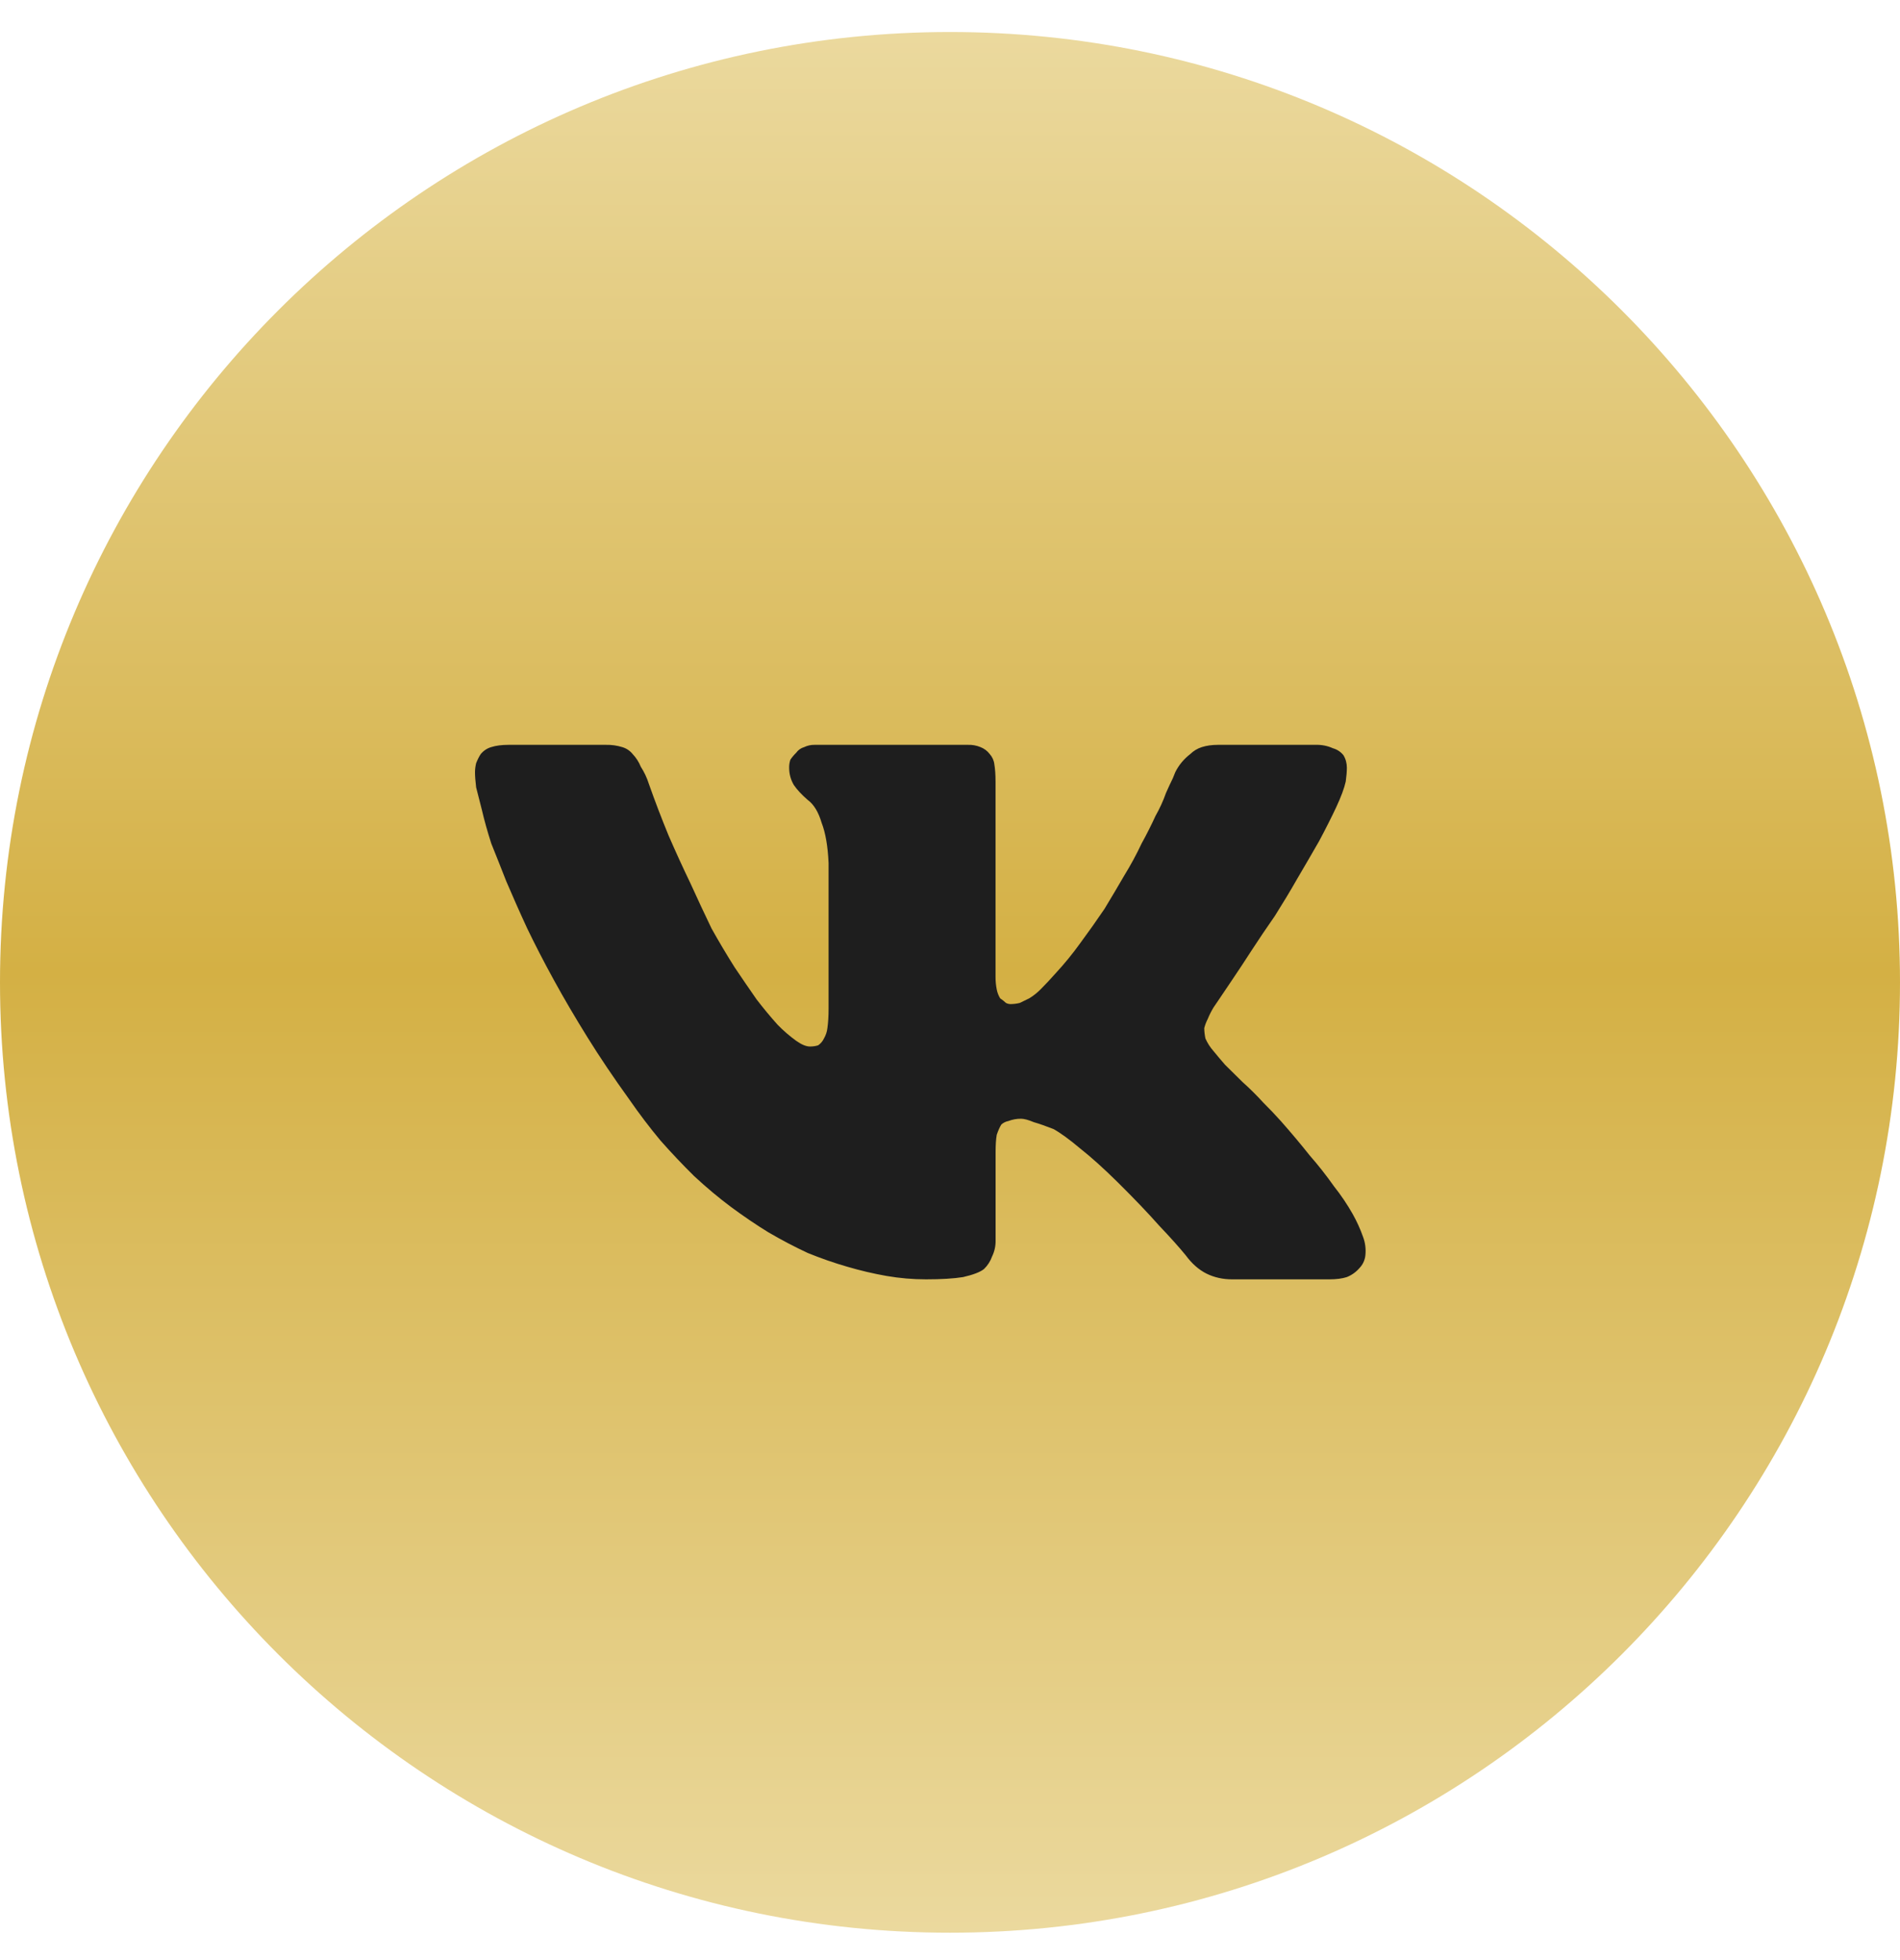 <svg width="32" height="33" viewBox="0 0 32 33" fill="none" xmlns="http://www.w3.org/2000/svg">
<g clip-path="url(#clip0_10417_97)">
<path d="M0 16.539C0 7.703 7.163 0.539 16 0.539C24.837 0.539 32 7.703 32 16.539C32 25.376 24.837 32.539 16 32.539C7.163 32.539 0 25.376 0 16.539Z" fill="url(#paint0_linear_10417_97)"/>
<path d="M22.391 21.539C22.508 21.539 22.606 21.526 22.683 21.501C22.767 21.468 22.841 21.414 22.899 21.346C22.954 21.288 22.988 21.213 22.996 21.134C23.007 21.029 22.994 20.923 22.957 20.825C22.91 20.691 22.851 20.562 22.782 20.439C22.69 20.277 22.585 20.121 22.469 19.975C22.341 19.794 22.205 19.62 22.059 19.454C21.902 19.256 21.739 19.063 21.572 18.874C21.477 18.768 21.379 18.665 21.278 18.565C21.167 18.443 21.05 18.327 20.927 18.217C20.809 18.102 20.712 18.005 20.634 17.928C20.567 17.852 20.503 17.775 20.439 17.697C20.382 17.633 20.336 17.561 20.302 17.484C20.29 17.427 20.283 17.369 20.282 17.31C20.295 17.258 20.315 17.206 20.341 17.155C20.367 17.091 20.399 17.027 20.438 16.962L20.517 16.846L20.751 16.499C20.856 16.344 20.966 16.177 21.083 15.996C21.2 15.816 21.33 15.623 21.473 15.418C21.603 15.211 21.728 15.006 21.845 14.8C21.974 14.581 22.098 14.368 22.216 14.162C22.333 13.943 22.43 13.75 22.508 13.583C22.586 13.415 22.639 13.274 22.665 13.158C22.677 13.068 22.684 12.991 22.684 12.926C22.684 12.849 22.665 12.778 22.626 12.714C22.581 12.658 22.519 12.617 22.45 12.598C22.358 12.556 22.258 12.537 22.157 12.54H20.516C20.411 12.54 20.321 12.553 20.242 12.578C20.169 12.601 20.102 12.641 20.047 12.695C19.94 12.777 19.852 12.882 19.793 13.003L19.754 13.1C19.713 13.183 19.674 13.267 19.637 13.352C19.59 13.485 19.531 13.614 19.461 13.737C19.396 13.879 19.319 14.034 19.227 14.201C19.14 14.386 19.042 14.567 18.934 14.742C18.83 14.922 18.719 15.108 18.602 15.302C18.472 15.494 18.335 15.687 18.192 15.881C18.066 16.056 17.929 16.224 17.782 16.383C17.691 16.486 17.607 16.575 17.529 16.653C17.47 16.713 17.405 16.765 17.334 16.808L17.176 16.885C17.125 16.898 17.073 16.904 17.02 16.905C16.993 16.904 16.966 16.898 16.942 16.885C16.912 16.857 16.88 16.831 16.845 16.808C16.816 16.761 16.796 16.708 16.786 16.653C16.773 16.583 16.766 16.512 16.767 16.441V13.158C16.767 13.042 16.76 12.945 16.747 12.868C16.74 12.804 16.712 12.743 16.669 12.695C16.629 12.642 16.575 12.602 16.513 12.578C16.445 12.55 16.372 12.537 16.298 12.54H13.72C13.659 12.539 13.599 12.552 13.545 12.578C13.489 12.594 13.441 12.628 13.408 12.675C13.372 12.71 13.339 12.749 13.311 12.791C13.297 12.835 13.29 12.88 13.291 12.926C13.291 13.03 13.317 13.126 13.369 13.215C13.422 13.293 13.499 13.377 13.603 13.467C13.708 13.544 13.785 13.673 13.838 13.853C13.903 14.02 13.942 14.246 13.955 14.529V16.982C13.955 17.111 13.948 17.22 13.935 17.31C13.928 17.371 13.908 17.43 13.877 17.484C13.855 17.53 13.822 17.57 13.779 17.599C13.735 17.613 13.689 17.619 13.642 17.619C13.577 17.619 13.5 17.587 13.408 17.522C13.297 17.441 13.192 17.351 13.096 17.252C12.973 17.115 12.856 16.973 12.744 16.828C12.619 16.648 12.495 16.468 12.373 16.286C12.237 16.071 12.107 15.852 11.983 15.63C11.865 15.385 11.748 15.134 11.631 14.877C11.501 14.606 11.377 14.336 11.26 14.066C11.142 13.779 11.031 13.489 10.928 13.197C10.896 13.095 10.85 12.998 10.792 12.908C10.76 12.829 10.714 12.757 10.655 12.695C10.61 12.639 10.548 12.598 10.479 12.578C10.391 12.551 10.298 12.538 10.206 12.54H8.566C8.449 12.54 8.352 12.553 8.274 12.578C8.204 12.598 8.143 12.639 8.097 12.695C8.071 12.733 8.045 12.784 8.019 12.849C8.007 12.899 8 12.951 8 13.003C8 13.068 8.007 13.152 8.019 13.255L8.117 13.64C8.156 13.808 8.208 13.995 8.274 14.201C8.352 14.393 8.436 14.606 8.527 14.838C8.632 15.083 8.748 15.347 8.879 15.63C9.009 15.9 9.158 16.19 9.328 16.499C9.497 16.808 9.686 17.129 9.894 17.464C10.102 17.799 10.336 18.146 10.597 18.508C10.766 18.752 10.942 18.984 11.124 19.202C11.306 19.408 11.495 19.608 11.691 19.801C11.899 19.994 12.107 20.168 12.315 20.323C12.524 20.477 12.732 20.619 12.941 20.747C13.162 20.876 13.383 20.992 13.604 21.095C13.825 21.185 14.046 21.262 14.268 21.326C14.489 21.391 14.71 21.443 14.932 21.482C15.153 21.52 15.374 21.539 15.596 21.539C15.856 21.539 16.064 21.526 16.22 21.501C16.39 21.462 16.508 21.417 16.573 21.365C16.634 21.306 16.681 21.233 16.709 21.153C16.75 21.069 16.77 20.976 16.768 20.882V19.396C16.768 19.279 16.774 19.183 16.787 19.106C16.813 19.029 16.84 18.971 16.865 18.932C16.898 18.902 16.939 18.882 16.982 18.874C17.051 18.848 17.124 18.834 17.197 18.835C17.25 18.835 17.321 18.855 17.412 18.893C17.503 18.919 17.614 18.958 17.744 19.009C17.861 19.074 18.011 19.183 18.194 19.337C18.375 19.48 18.583 19.666 18.818 19.898C19.104 20.181 19.338 20.426 19.52 20.632C19.715 20.837 19.865 21.005 19.97 21.134C20.074 21.275 20.191 21.378 20.321 21.443C20.452 21.507 20.595 21.539 20.751 21.539H22.391Z" fill="#1E1E1E"/>
</g>
<defs>
<linearGradient id="paint0_linear_10417_97" x1="16" y1="0.539" x2="16" y2="32.539" gradientUnits="userSpaceOnUse">
<stop stop-color="#EBD99E"/>
<stop offset="0.495" stop-color="#D4B044"/>
<stop offset="1" stop-color="#EBD99E"/>
</linearGradient>
<clipPath id="clip0_10417_97">
<rect width="32" height="32" fill="white" transform="translate(0 0.539)"/>
</clipPath>
</defs>
</svg>

